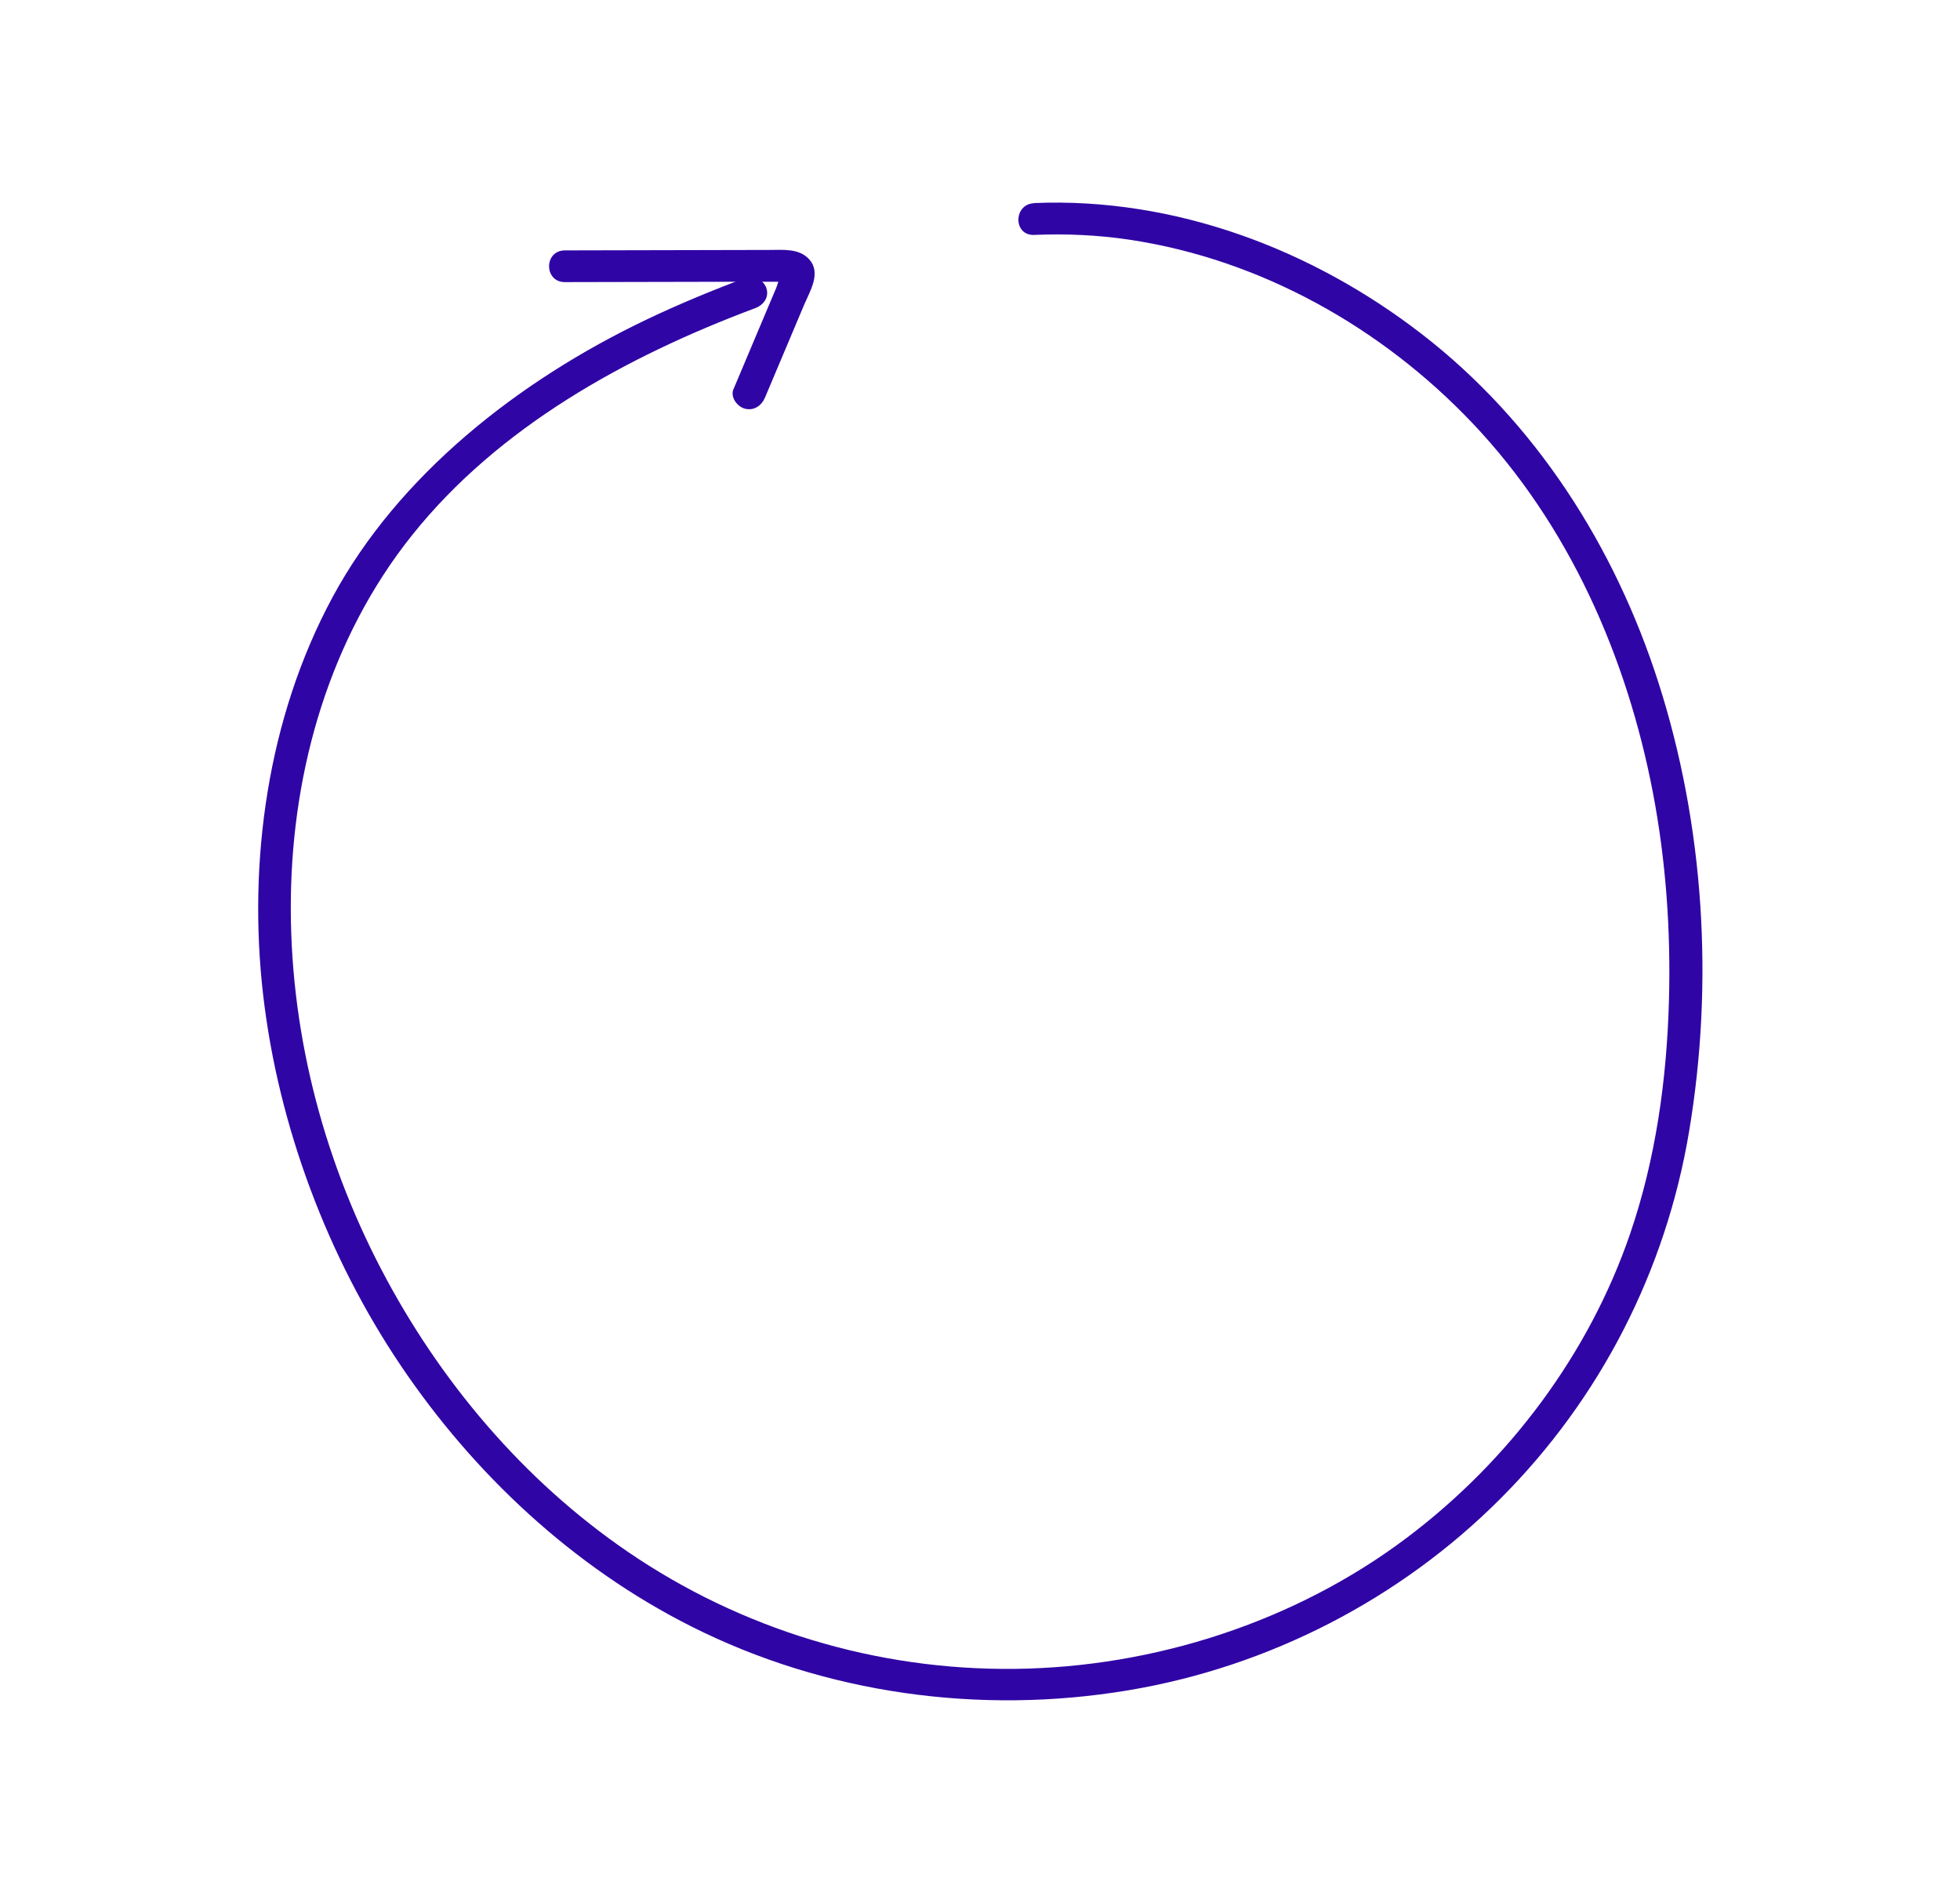 <?xml version="1.0" encoding="UTF-8"?> <svg xmlns="http://www.w3.org/2000/svg" width="309" height="300" viewBox="0 0 309 300" fill="none"> <path d="M163.018 32.01C185.235 31.08 206.865 39.31 224.097 52.62C242.163 66.57 254.575 86.2 261.414 107.46C268.706 130.13 270.21 154.97 266.286 178.39C262.629 200.21 252.381 220.41 236.498 236.29C220.75 252.04 200.108 262.75 177.809 266.46C154.438 270.35 130.089 267 109.005 256.39C90.321 246.99 74.726 232.35 63.232 215.33C51.737 198.31 43.878 177.6 41.478 156.77C39.078 135.94 42.127 113.22 52.437 94.12C62.748 75.02 81.566 60.07 101.98 50.35C107.099 47.91 112.352 45.74 117.677 43.75C118.975 43.26 120.5 44.29 120.85 45.5C121.252 46.91 120.355 48.09 119.047 48.58C98.602 56.23 78.568 67.32 64.952 84.38C51.994 100.61 46.123 121.21 45.855 141.55C45.588 161.84 50.686 182.09 60.142 200.16C69.257 217.59 82.4 233.27 98.911 244.57C116.802 256.82 138.123 263.32 160.031 263.07C181.939 262.82 204.208 255.66 221.821 242.38C237.971 230.21 250.506 213.39 256.975 194.54C261.033 182.7 262.763 170.24 263.113 157.8C263.422 146.79 262.65 135.74 260.58 124.91C256.48 103.58 247.385 82.74 232.11 66.67C217.907 51.72 198.852 40.9 178.025 37.78C173.071 37.04 168.034 36.82 163.039 37.03C159.722 37.17 159.732 32.17 163.039 32.03L163.018 32.01Z" fill="#3005A5"></path> <path d="M115.638 61.35L121.015 48.6L122.364 45.41C122.57 44.92 122.766 43.98 123.137 43.59C123.332 42.83 123.631 43.1 124.033 44.41L124.115 44.45C124.208 44.39 123.219 44.41 123.075 44.41H117.739L89.054 44.47C85.737 44.47 85.737 39.48 89.054 39.47C99.797 39.45 110.55 39.43 121.293 39.4C123.446 39.4 125.948 39.12 127.535 40.84C129.543 43 127.679 45.9 126.752 48.1C124.702 52.96 122.652 57.81 120.603 62.67C120.077 63.92 118.893 64.8 117.43 64.42C116.215 64.1 115.103 62.6 115.628 61.34L115.638 61.35Z" fill="#3005A5"></path> </svg> 
